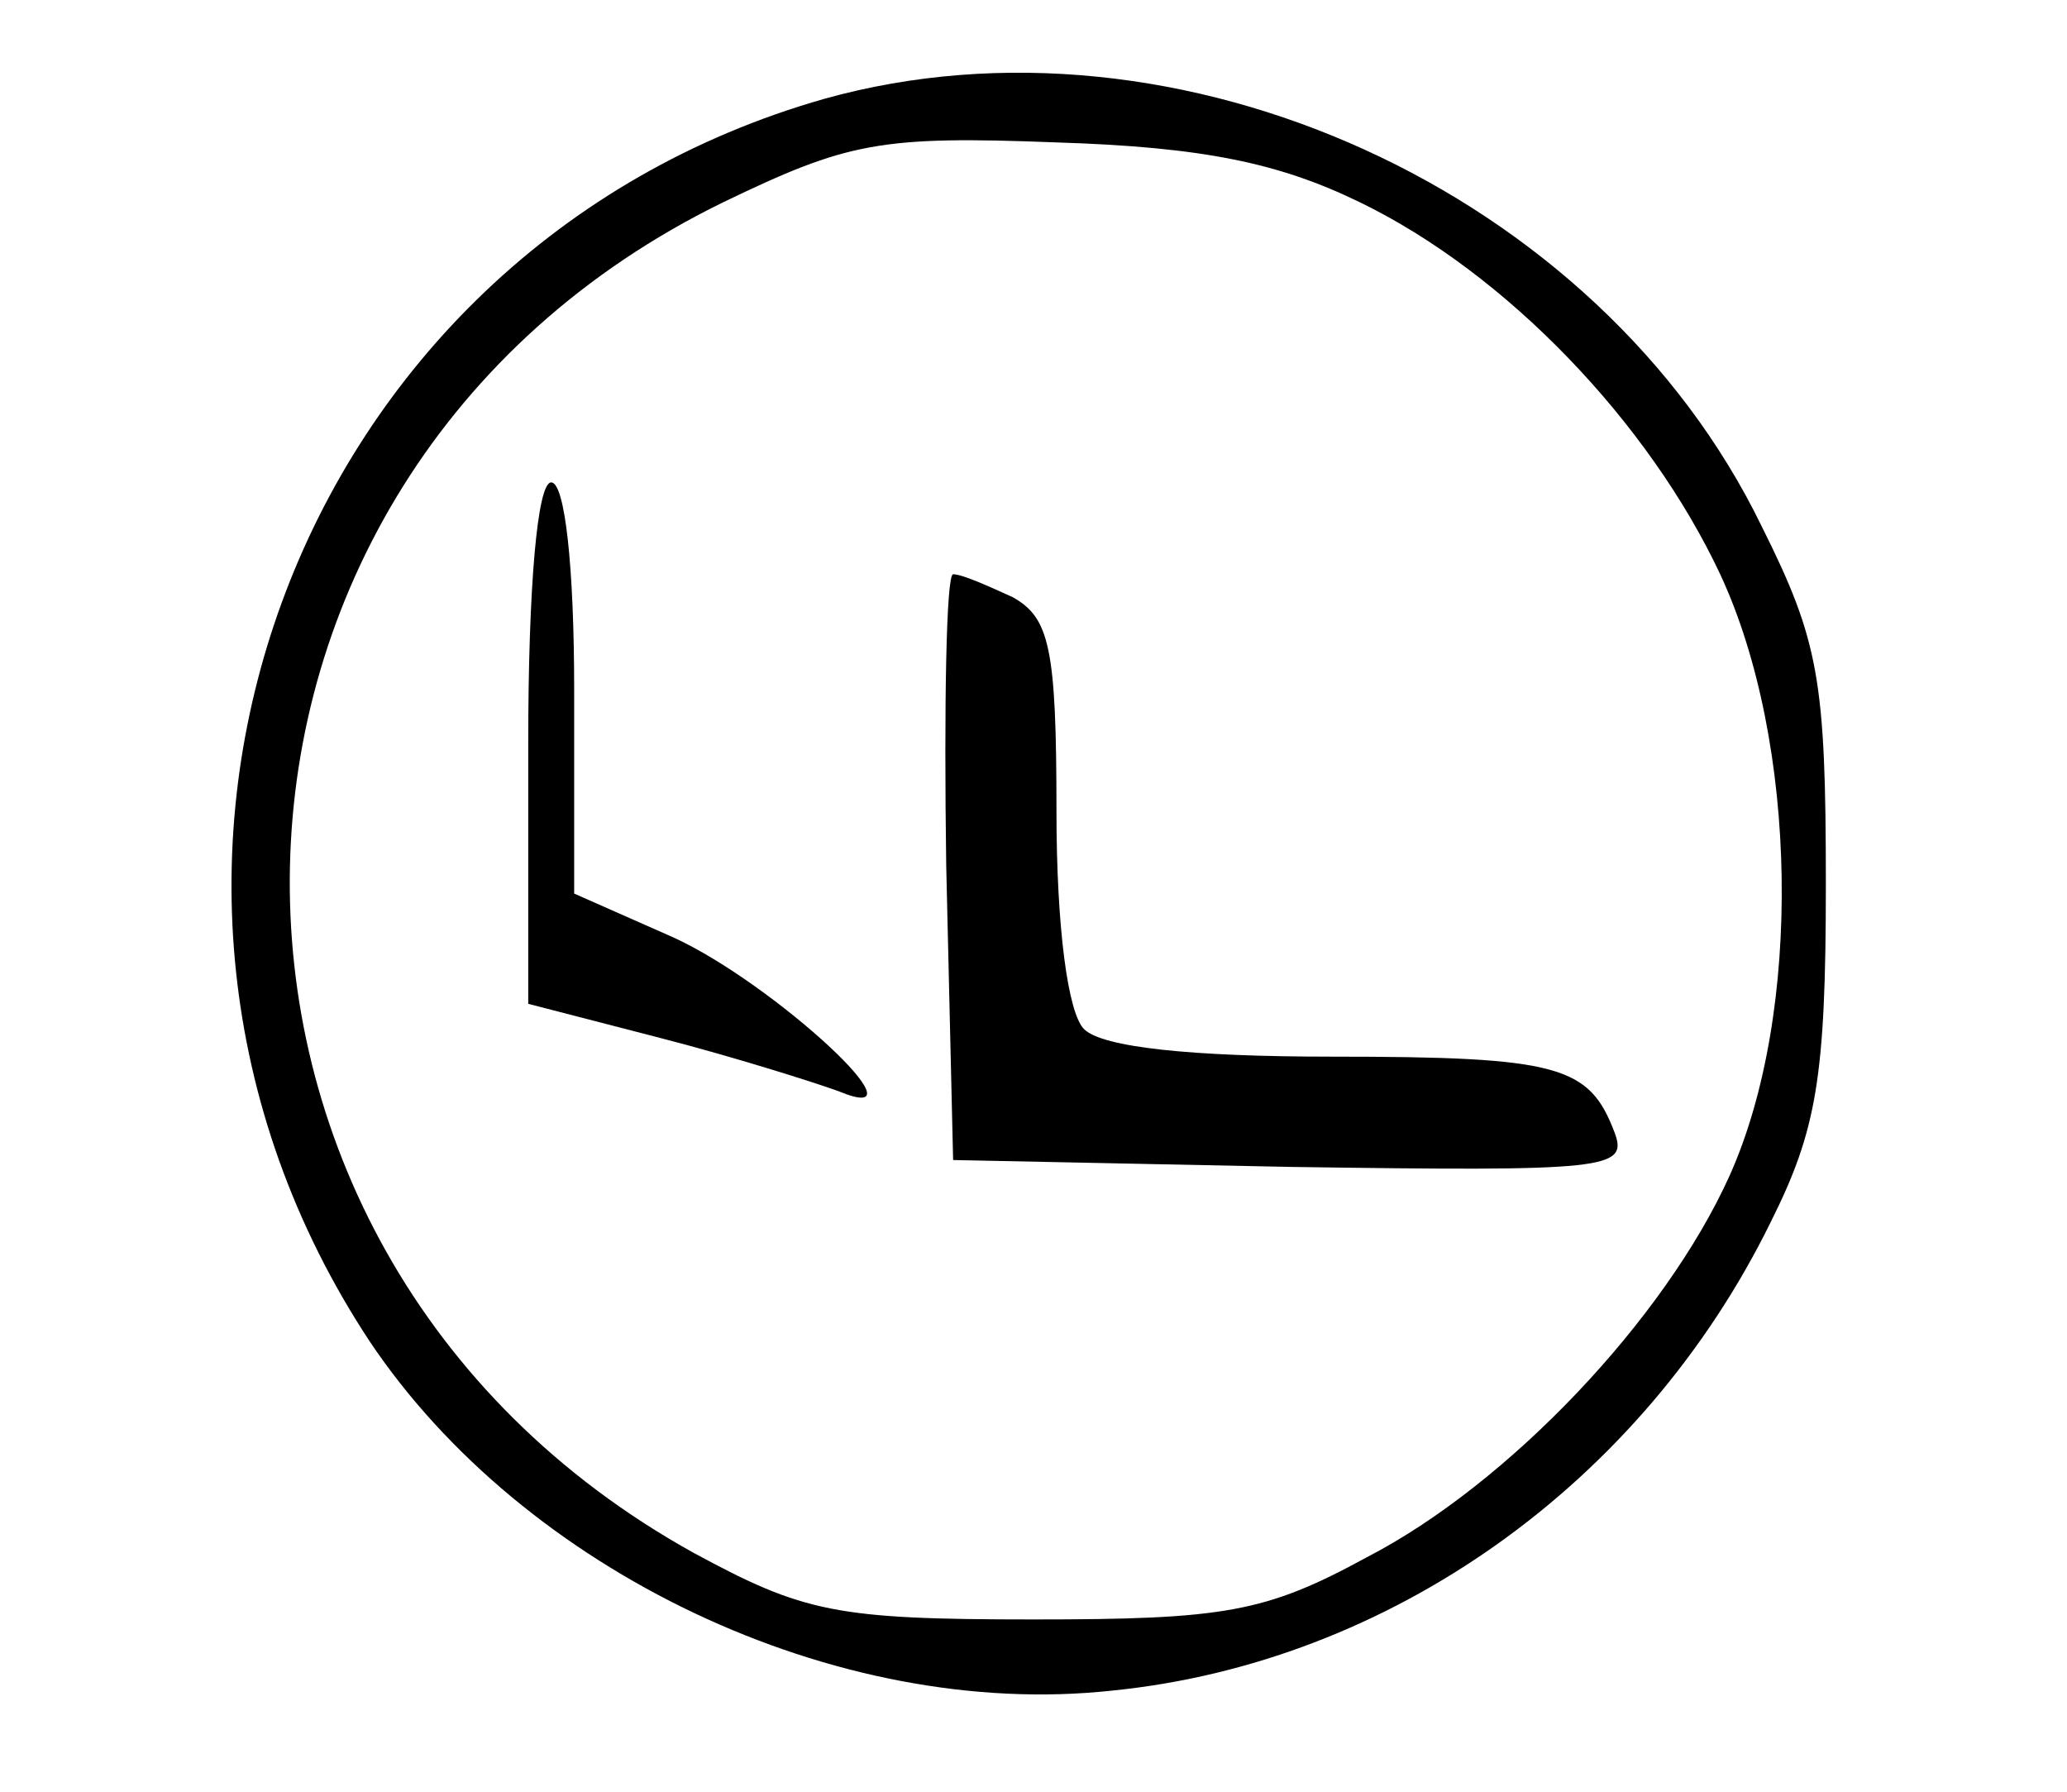 <?xml version="1.0" standalone="no"?>
<!DOCTYPE svg PUBLIC "-//W3C//DTD SVG 20010904//EN"
 "http://www.w3.org/TR/2001/REC-SVG-20010904/DTD/svg10.dtd">
<svg version="1.0" xmlns="http://www.w3.org/2000/svg"
 width="90pt" height="78pt" viewBox="0 0 90 78"
 preserveAspectRatio="xMidYMid meet">

<g transform="translate(0,78) scale(0.1,-0.1)"
fill="#000000" stroke="none">
<path d="M359 737 c-232 -66 -332 -338 -198 -541 67 -100 203 -165 323 -152
121 12 231 90 287 204 20 40 24 63 24 147 0 89 -3 106 -28 156 -71 146 -254
229 -408 186z m233 -45 c64 -31 126 -96 157 -162 34 -73 36 -191 4 -262 -28
-62 -96 -134 -158 -166 -44 -24 -62 -27 -145 -27 -86 0 -100 3 -148 29 -240
133 -233 468 13 588 54 26 68 29 145 26 64 -2 97 -9 132 -26z"/>
<path d="M230 456 l0 -113 58 -15 c31 -8 66 -19 77 -23 41 -17 -28 47 -72 67
l-43 19 0 89 c0 53 -4 90 -10 90 -6 0 -10 -45 -10 -114z"/>
<path d="M412 403 l3 -128 147 -3 c138 -2 147 -1 141 15 -11 29 -24 33 -123
33 -61 0 -100 4 -108 12 -7 7 -12 44 -12 95 0 71 -3 84 -19 93 -11 5 -22 10
-26 10 -3 0 -4 -57 -3 -127z"/>
</g>
</svg>
